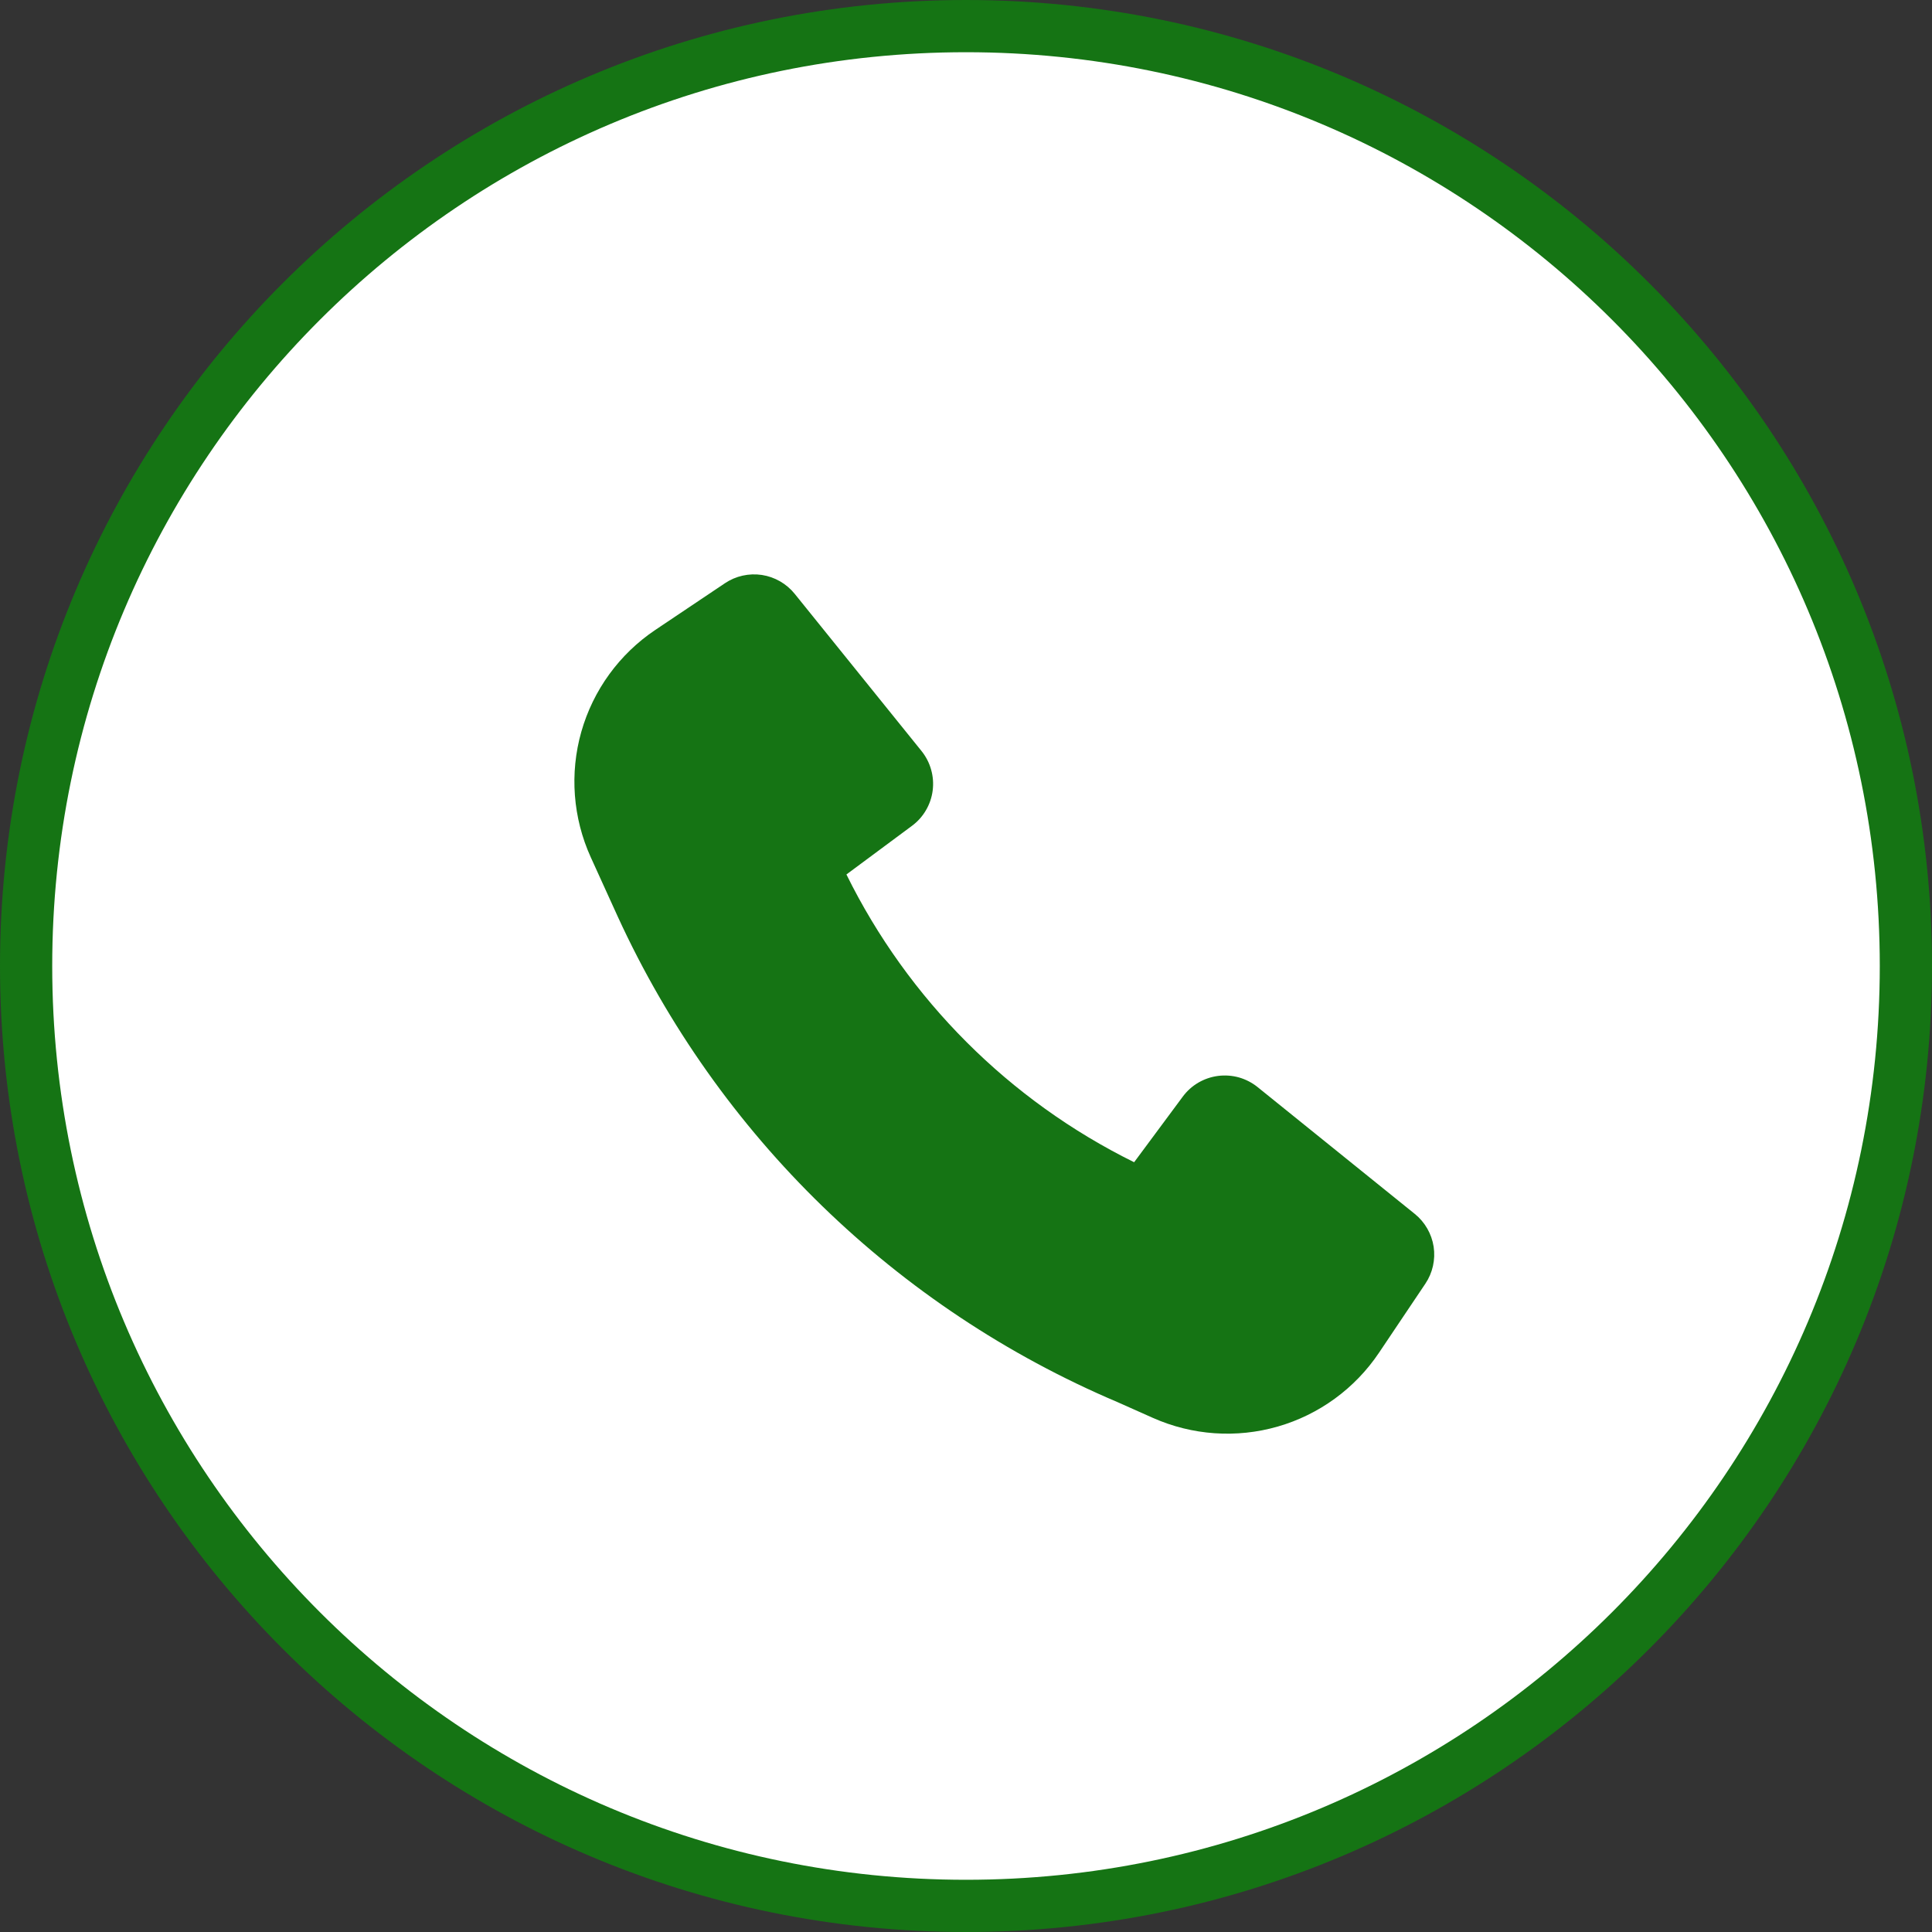 <?xml version="1.0" encoding="UTF-8"?> <svg xmlns="http://www.w3.org/2000/svg" width="37" height="37" viewBox="0 0 37 37" fill="none"><rect x="0" y="0" width="37" height="37" fill="#333333" stroke="none"/><g clip-path="url(#clip0_1040_1144)"><path d="M36.5 18.5C36.5 8.559 28.441 0.5 18.5 0.5C8.559 0.5 0.5 8.559 0.5 18.5C0.5 28.441 8.559 36.5 18.5 36.5C28.441 36.5 36.5 28.441 36.5 18.5Z" fill="white"></path><path d="M36.5 18.5C36.5 8.559 28.441 0.5 18.5 0.5C8.559 0.5 0.5 8.559 0.5 18.5C0.5 28.441 8.559 36.5 18.5 36.5C28.441 36.5 36.5 28.441 36.5 18.5Z" stroke="#157414"></path><path d="M11.833 17.559C13.753 21.74 17.164 25.053 21.399 26.851L22.079 27.154C22.832 27.489 23.679 27.548 24.471 27.32C25.263 27.092 25.949 26.592 26.409 25.907L27.298 24.583C27.437 24.376 27.493 24.123 27.456 23.876C27.418 23.629 27.289 23.405 27.095 23.248L24.083 20.818C23.978 20.734 23.857 20.671 23.727 20.634C23.598 20.598 23.462 20.588 23.328 20.605C23.195 20.622 23.066 20.666 22.949 20.734C22.833 20.802 22.732 20.893 22.652 21.001L21.72 22.258C19.327 21.077 17.391 19.14 16.21 16.747L17.466 15.815C17.574 15.735 17.665 15.634 17.733 15.517C17.801 15.401 17.845 15.272 17.862 15.139C17.879 15.005 17.869 14.869 17.832 14.74C17.796 14.61 17.733 14.489 17.649 14.384L15.219 11.372C15.062 11.178 14.838 11.049 14.591 11.011C14.344 10.974 14.091 11.03 13.884 11.169L12.551 12.063C11.862 12.525 11.36 13.216 11.133 14.014C10.907 14.811 10.971 15.663 11.314 16.418L11.833 17.559Z" fill="#157414"></path></g><defs><clipPath id="clip0_1040_1144"><rect width="37" height="37" fill="white"></rect></clipPath></defs></svg> 
